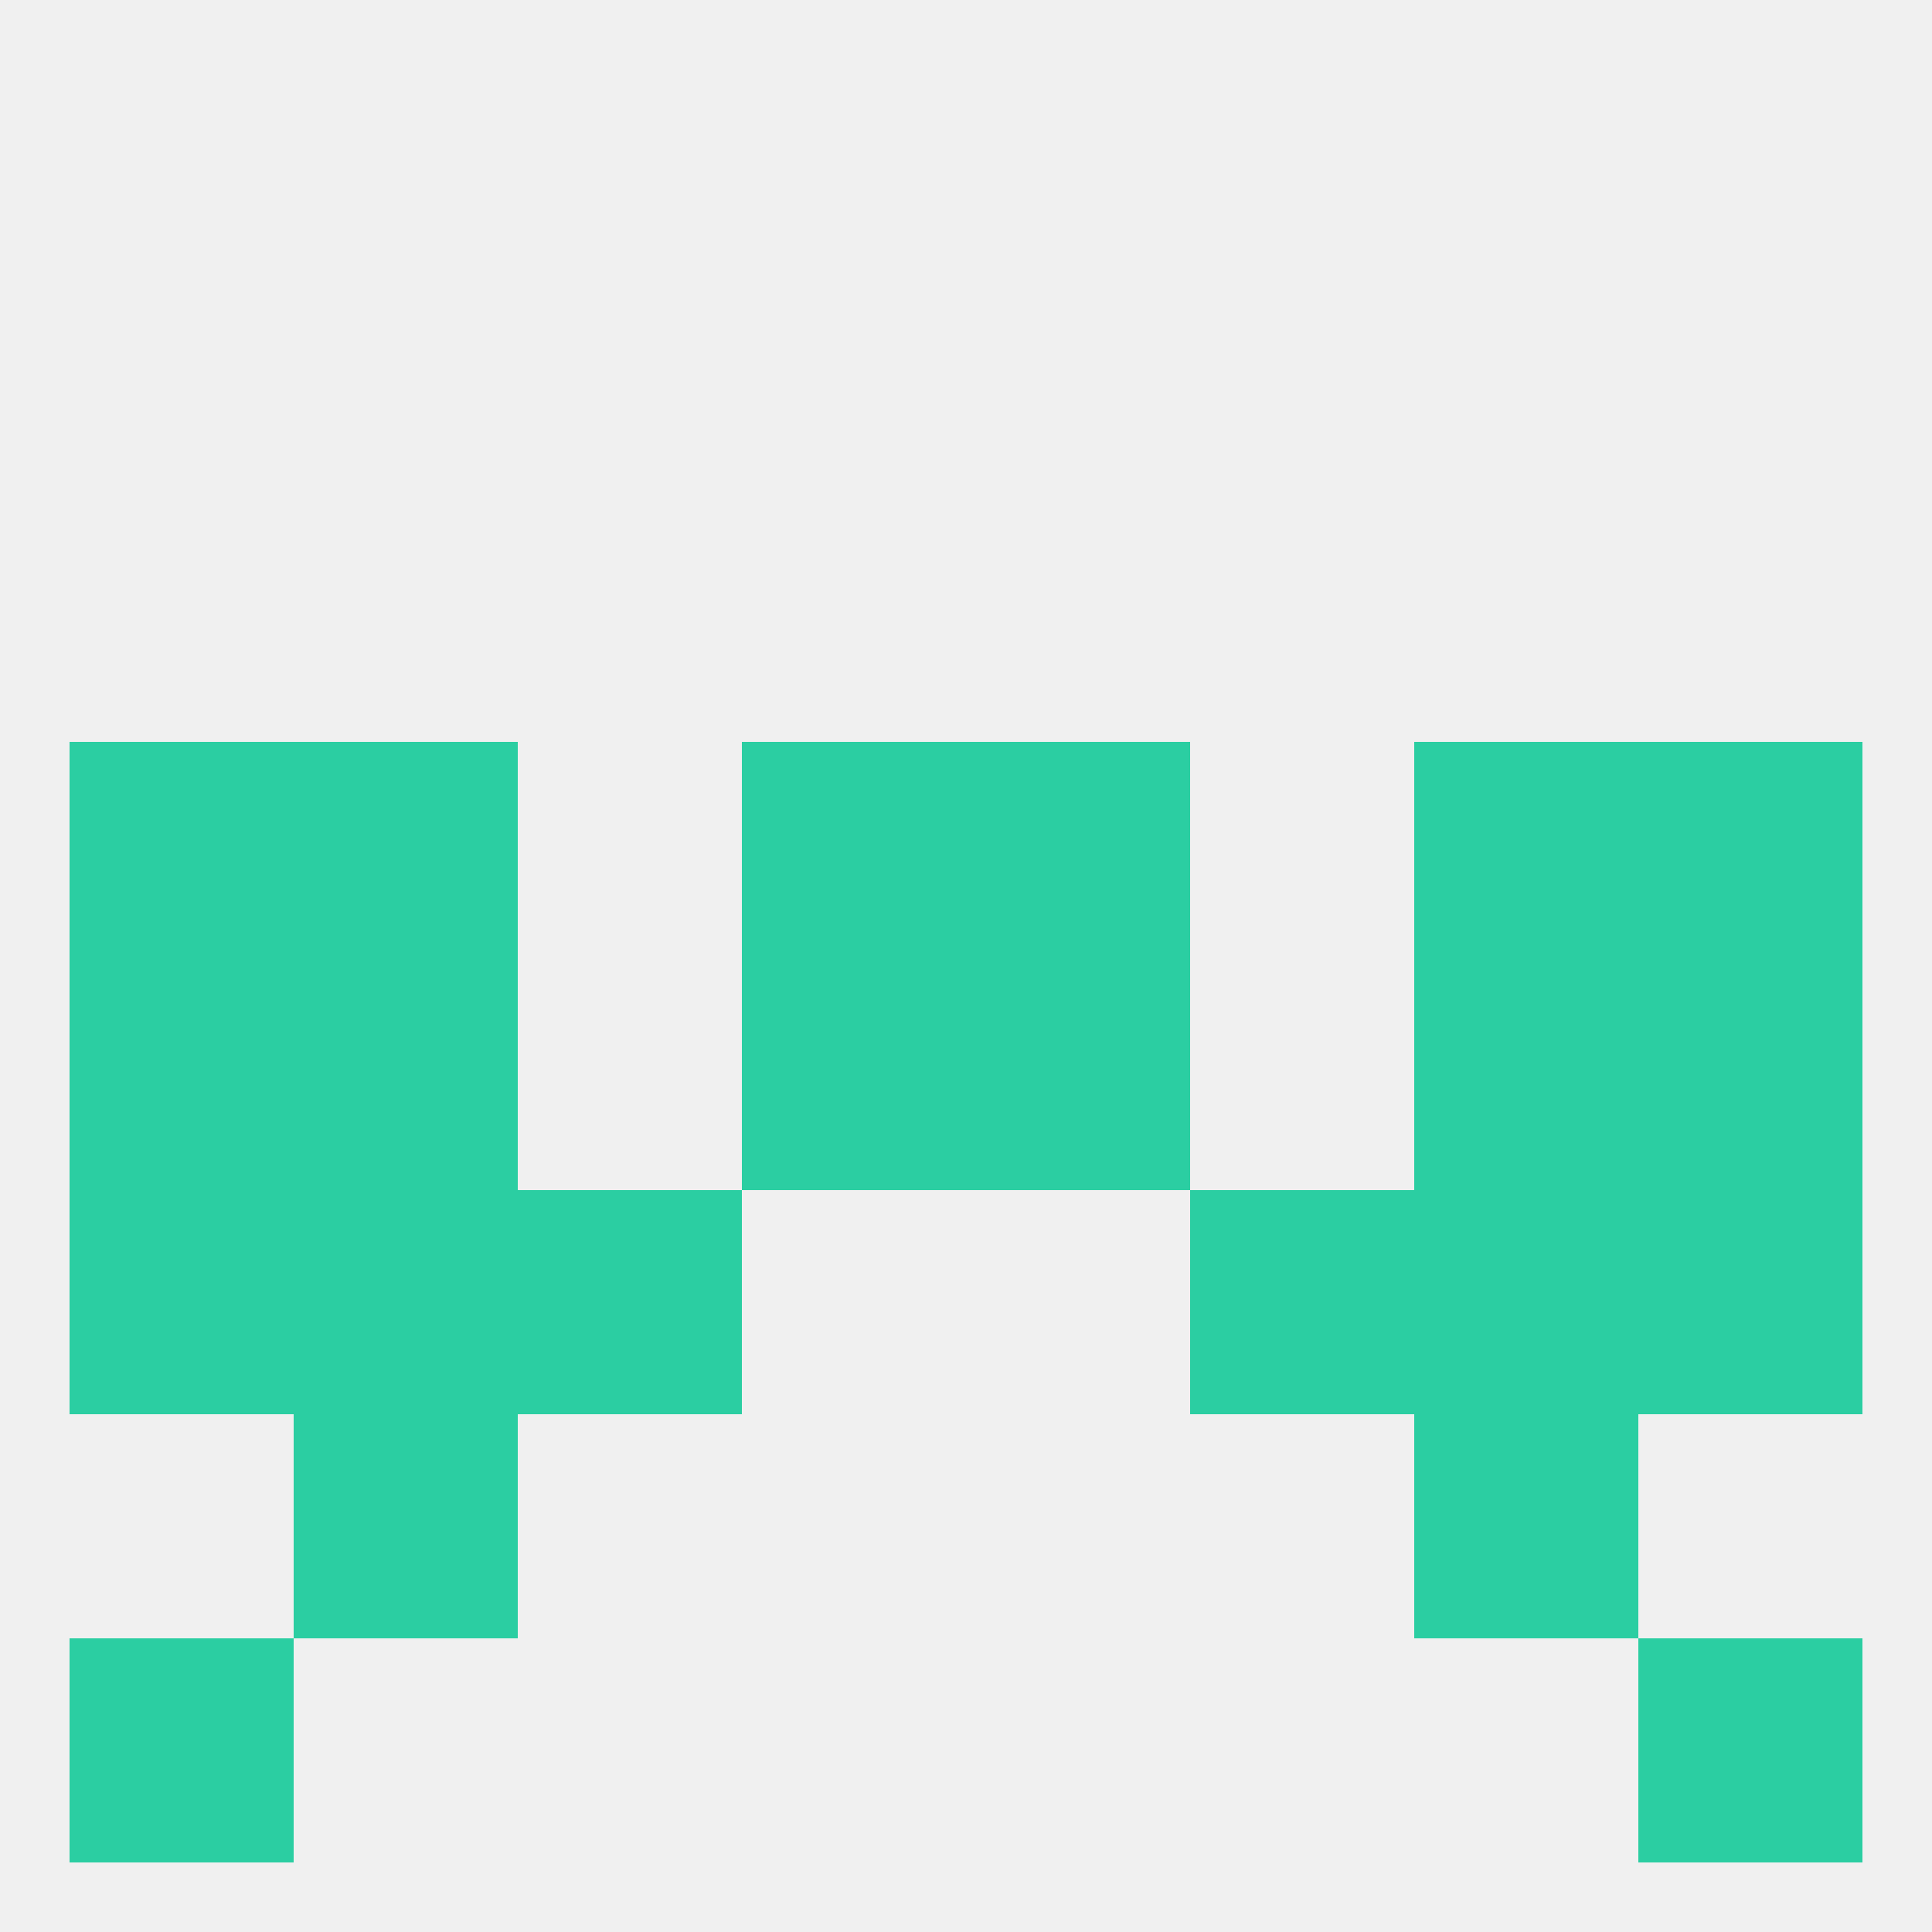 
<!--   <?xml version="1.0"?> -->
<svg version="1.1" baseprofile="full" xmlns="http://www.w3.org/2000/svg" xmlns:xlink="http://www.w3.org/1999/xlink" xmlns:ev="http://www.w3.org/2001/xml-events" width="250" height="250" viewBox="0 0 250 250" >
	<rect width="100%" height="100%" fill="rgba(240,240,240,255)"/>

	<rect x="9" y="212" width="29" height="29" fill="rgba(43,206,162,255)"/>
	<rect x="212" y="212" width="29" height="29" fill="rgba(43,206,162,255)"/>
	<rect x="96" y="125" width="29" height="29" fill="rgba(43,206,162,255)"/>
	<rect x="125" y="125" width="29" height="29" fill="rgba(43,206,162,255)"/>
	<rect x="38" y="125" width="29" height="29" fill="rgba(43,206,162,255)"/>
	<rect x="183" y="125" width="29" height="29" fill="rgba(43,206,162,255)"/>
	<rect x="9" y="125" width="29" height="29" fill="rgba(43,206,162,255)"/>
	<rect x="212" y="125" width="29" height="29" fill="rgba(43,206,162,255)"/>
	<rect x="183" y="96" width="29" height="29" fill="rgba(43,206,162,255)"/>
	<rect x="9" y="96" width="29" height="29" fill="rgba(43,206,162,255)"/>
	<rect x="212" y="96" width="29" height="29" fill="rgba(43,206,162,255)"/>
	<rect x="96" y="96" width="29" height="29" fill="rgba(43,206,162,255)"/>
	<rect x="125" y="96" width="29" height="29" fill="rgba(43,206,162,255)"/>
	<rect x="38" y="96" width="29" height="29" fill="rgba(43,206,162,255)"/>
	<rect x="154" y="154" width="29" height="29" fill="rgba(43,206,162,255)"/>
	<rect x="38" y="154" width="29" height="29" fill="rgba(43,206,162,255)"/>
	<rect x="183" y="154" width="29" height="29" fill="rgba(43,206,162,255)"/>
	<rect x="9" y="154" width="29" height="29" fill="rgba(43,206,162,255)"/>
	<rect x="212" y="154" width="29" height="29" fill="rgba(43,206,162,255)"/>
	<rect x="67" y="154" width="29" height="29" fill="rgba(43,206,162,255)"/>
	<rect x="38" y="183" width="29" height="29" fill="rgba(43,206,162,255)"/>
	<rect x="183" y="183" width="29" height="29" fill="rgba(43,206,162,255)"/>
</svg>